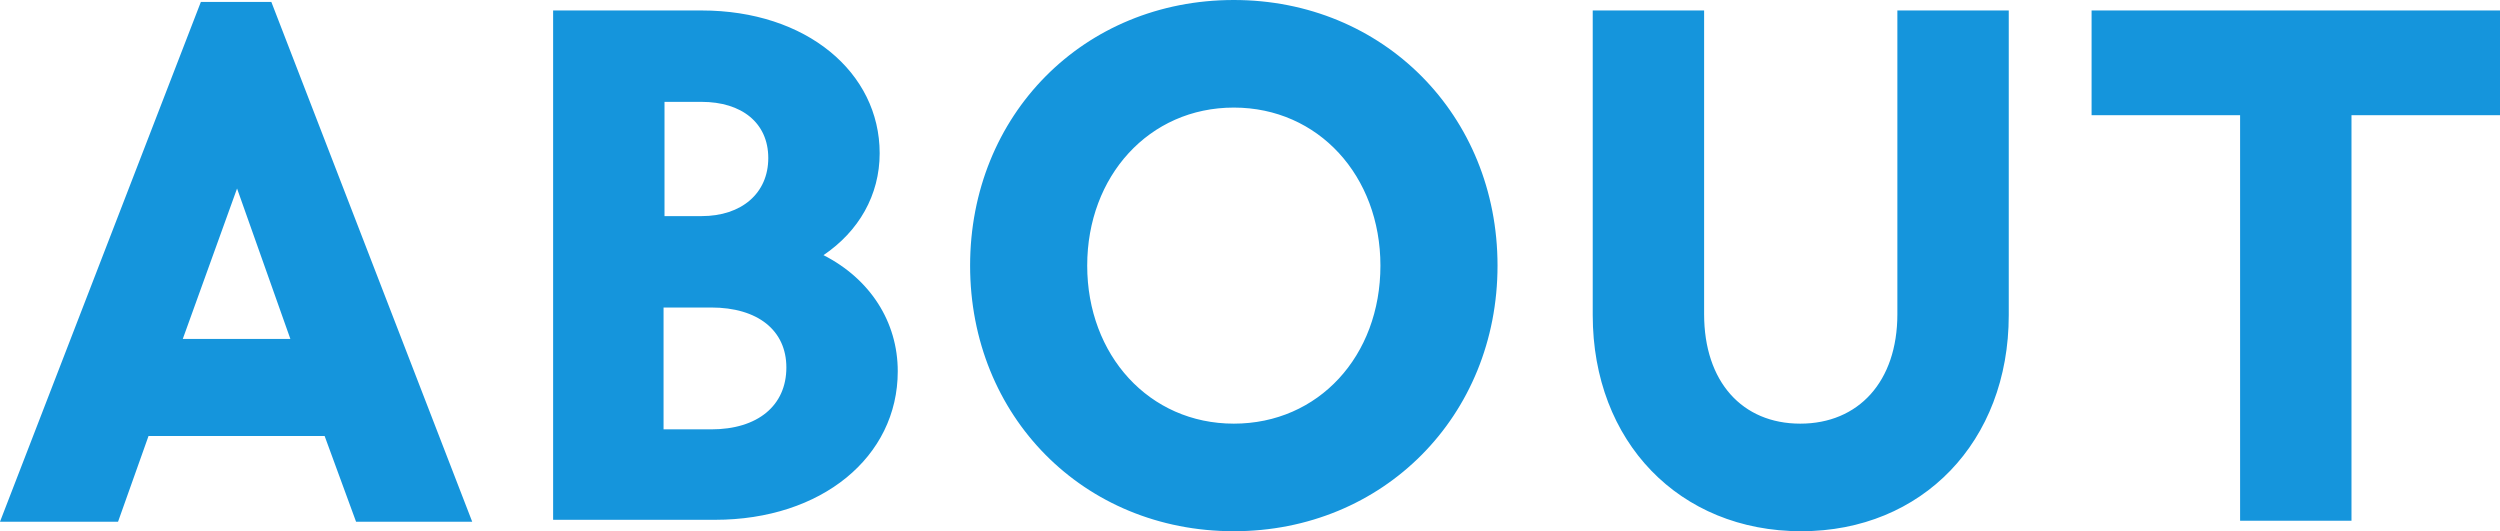 <svg version="1.1" id="レイヤー_1" xmlns="http://www.w3.org/2000/svg" x="0" y="0" width="262.6" height="55.8" xml:space="preserve"><style>.st0{fill:#1595dc}</style><path class="st0" d="M21.1.2h7.4l21.1 54.6H37.4l-3.3-9H15.6l-3.2 9H0L21.1.2zm9.4 35.4l-5.6-15.8-5.7 15.8h11.3zM58.1 1.1h15.6c11 0 18.7 6.5 18.7 15 0 4.4-2.2 8.2-5.9 10.7 4.9 2.5 7.8 7 7.8 12.2 0 9-8 15.6-19.2 15.6h-17V1.1zm15.6 21.6c4.2 0 7-2.4 7-6.1 0-3.7-2.8-5.9-7-5.9h-3.9v12h3.9zm1 22.4c4.9 0 7.9-2.5 7.9-6.5 0-3.9-3-6.3-7.9-6.3h-5v12.8h5zM101.9 27.9c0-15.8 11.9-27.9 27.7-27.9 15.7 0 27.7 12.1 27.7 27.9 0 15.8-12 27.9-27.7 27.9-15.8 0-27.7-12.1-27.7-27.9zm43.1 0c0-9.4-6.5-16.6-15.4-16.6s-15.4 7.2-15.4 16.6c0 9.4 6.5 16.6 15.4 16.6S145 37.4 145 27.9zM167.3 33.1v-32H179V33c0 7.1 4 11.5 10.1 11.5s10.2-4.4 10.2-11.5V1.1H211v32c0 13.3-9.1 22.7-21.8 22.7-12.8 0-21.9-9.4-21.9-22.7zM235.3 12.1h-15.6v-11h42.9v11H247v42.6h-11.7V12.1z"/></svg>